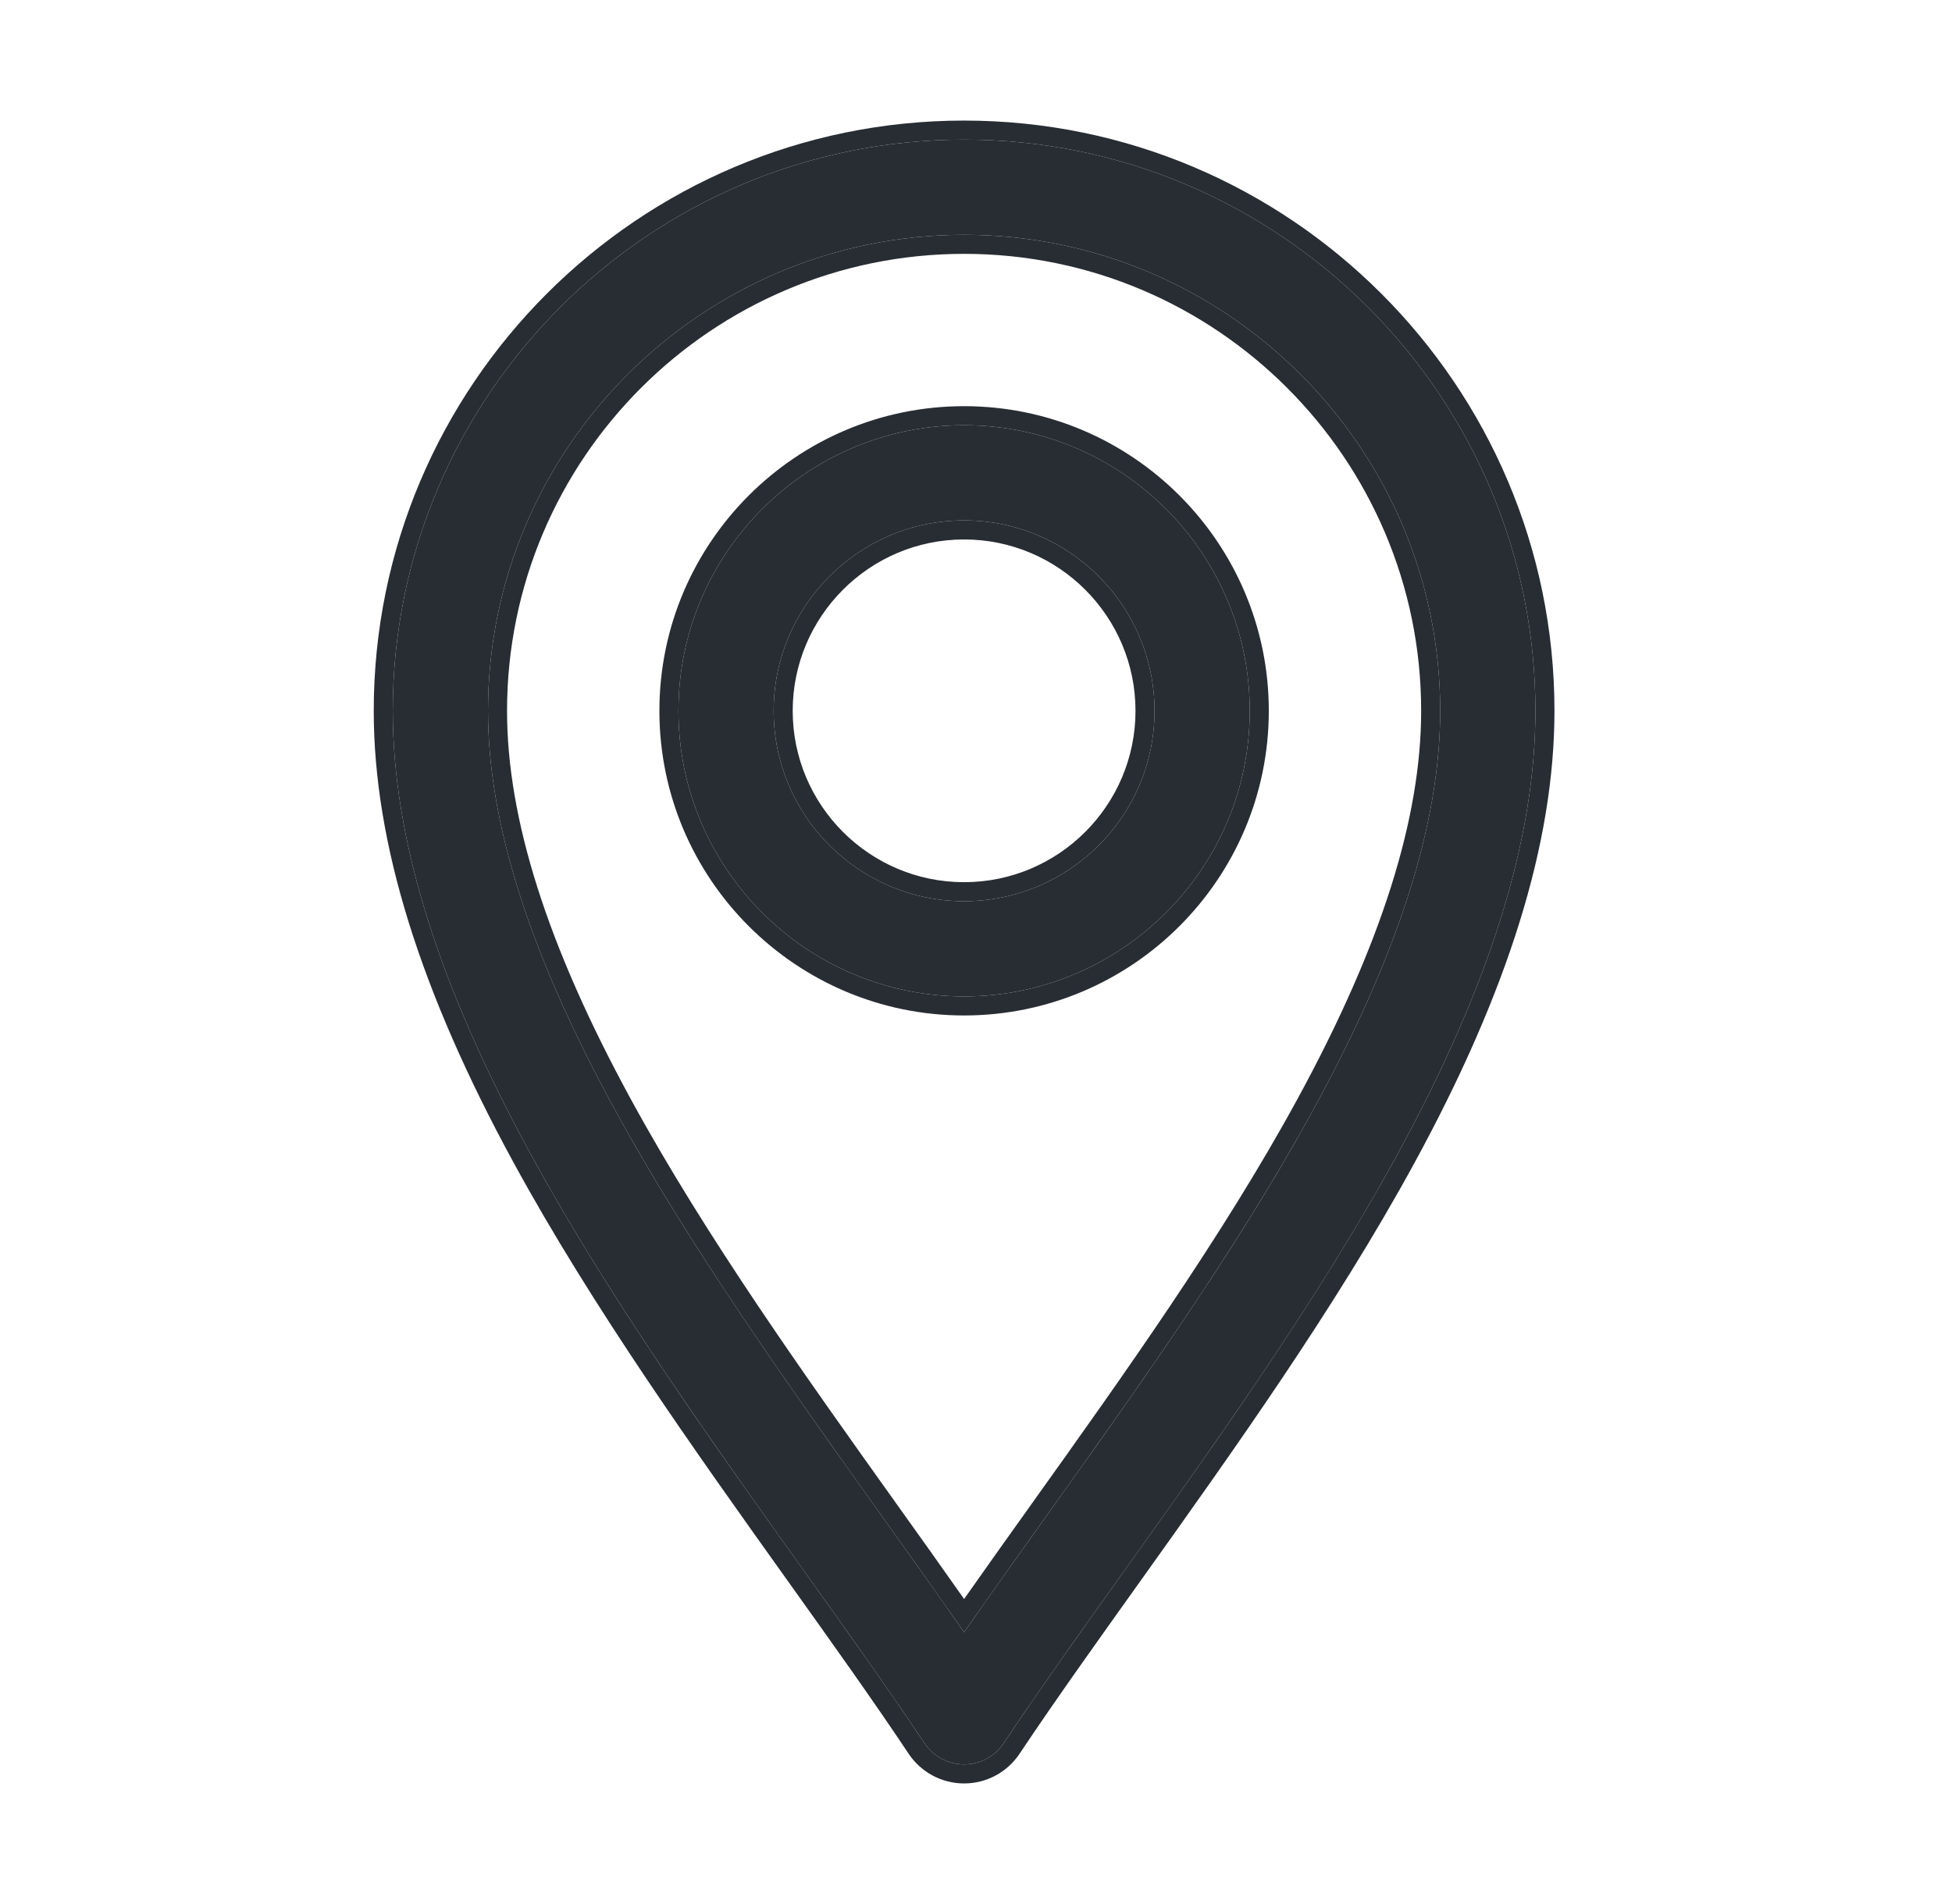 <svg xmlns="http://www.w3.org/2000/svg" fill="none" viewBox="0 0 41 40" height="40" width="41">
<path fill="#282D34" d="M19.418 36.621C19.604 36.9 19.916 37.067 20.25 37.067C20.584 37.067 20.897 36.9 21.082 36.621C23.449 33.072 26.935 28.688 29.364 24.229C31.306 20.664 32.25 17.623 32.25 14.933C32.25 8.317 26.867 2.933 20.25 2.933C13.633 2.933 8.25 8.317 8.25 14.933C8.25 17.623 9.194 20.664 11.137 24.229C13.564 28.684 17.056 33.079 19.418 36.621ZM20.25 4.933C25.764 4.933 30.25 9.419 30.25 14.933C30.25 17.28 29.386 20.008 27.607 23.272C25.514 27.115 22.526 31.014 20.25 34.291C17.975 31.014 14.987 27.115 12.893 23.272C11.115 20.008 10.25 17.28 10.25 14.933C10.25 9.419 14.736 4.933 20.25 4.933Z"></path>
<path fill="#282D34" d="M20.25 20.933C23.558 20.933 26.25 18.242 26.25 14.933C26.25 11.625 23.558 8.933 20.25 8.933C16.942 8.933 14.25 11.625 14.25 14.933C14.25 18.242 16.942 20.933 20.25 20.933ZM20.25 10.933C22.456 10.933 24.25 12.728 24.25 14.933C24.25 17.139 22.456 18.933 20.25 18.933C18.044 18.933 16.25 17.139 16.25 14.933C16.25 12.728 18.044 10.933 20.25 10.933Z"></path>
<path fill="#282D34" d="M20.25 37.467C19.782 37.467 19.345 37.233 19.085 36.843C18.343 35.729 17.479 34.519 16.567 33.242C14.616 30.508 12.447 27.469 10.785 24.42C8.826 20.824 7.85 17.715 7.85 14.933C7.85 8.096 13.412 2.533 20.25 2.533C27.088 2.533 32.65 8.096 32.65 14.933C32.65 17.715 31.674 20.824 29.715 24.42C28.053 27.471 25.887 30.504 23.937 33.237C23.025 34.515 22.16 35.726 21.415 36.843C21.155 37.233 20.718 37.467 20.25 37.467ZM21.082 36.621C20.897 36.9 20.584 37.067 20.25 37.067C19.916 37.067 19.604 36.9 19.418 36.621C18.662 35.487 17.789 34.265 16.873 32.981C14.928 30.258 12.786 27.257 11.137 24.229C9.194 20.664 8.25 17.623 8.25 14.933C8.25 8.317 13.633 2.933 20.25 2.933C26.867 2.933 32.25 8.317 32.25 14.933C32.25 17.623 31.306 20.664 29.364 24.229C27.713 27.258 25.575 30.254 23.631 32.976C22.714 34.26 21.841 35.484 21.082 36.621ZM29.85 14.933C29.85 9.64 25.543 5.333 20.25 5.333C14.957 5.333 10.65 9.64 10.65 14.933C10.65 17.185 11.481 19.844 13.244 23.081C14.824 25.981 16.914 28.908 18.831 31.594C19.319 32.277 19.796 32.945 20.25 33.592C20.704 32.945 21.181 32.277 21.669 31.593C23.587 28.907 25.676 25.981 27.256 23.081C29.019 19.844 29.85 17.185 29.85 14.933ZM20.494 33.941C20.968 33.264 21.469 32.562 21.984 31.841C23.904 29.151 26.015 26.195 27.607 23.272C29.386 20.008 30.25 17.28 30.25 14.933C30.25 9.419 25.764 4.933 20.25 4.933C14.736 4.933 10.25 9.419 10.25 14.933C10.25 17.28 11.115 20.008 12.893 23.272C14.486 26.196 16.596 29.151 18.516 31.841C19.031 32.562 19.532 33.264 20.006 33.941C20.088 34.059 20.17 34.175 20.25 34.291C20.331 34.175 20.412 34.059 20.494 33.941ZM26.65 14.933C26.65 18.463 23.779 21.333 20.25 21.333C16.721 21.333 13.85 18.463 13.85 14.933C13.85 11.404 16.721 8.533 20.25 8.533C23.779 8.533 26.65 11.404 26.65 14.933ZM23.85 14.933C23.85 12.949 22.235 11.333 20.25 11.333C18.265 11.333 16.65 12.949 16.65 14.933C16.65 16.918 18.265 18.533 20.25 18.533C22.235 18.533 23.85 16.918 23.85 14.933ZM26.25 14.933C26.25 18.242 23.558 20.933 20.25 20.933C16.942 20.933 14.25 18.242 14.25 14.933C14.25 11.625 16.942 8.933 20.25 8.933C23.558 8.933 26.25 11.625 26.25 14.933ZM24.25 14.933C24.25 12.728 22.456 10.933 20.25 10.933C18.044 10.933 16.25 12.728 16.25 14.933C16.25 17.139 18.044 18.933 20.25 18.933C22.456 18.933 24.25 17.139 24.25 14.933Z" clip-rule="evenodd" fill-rule="evenodd"></path>
</svg>

